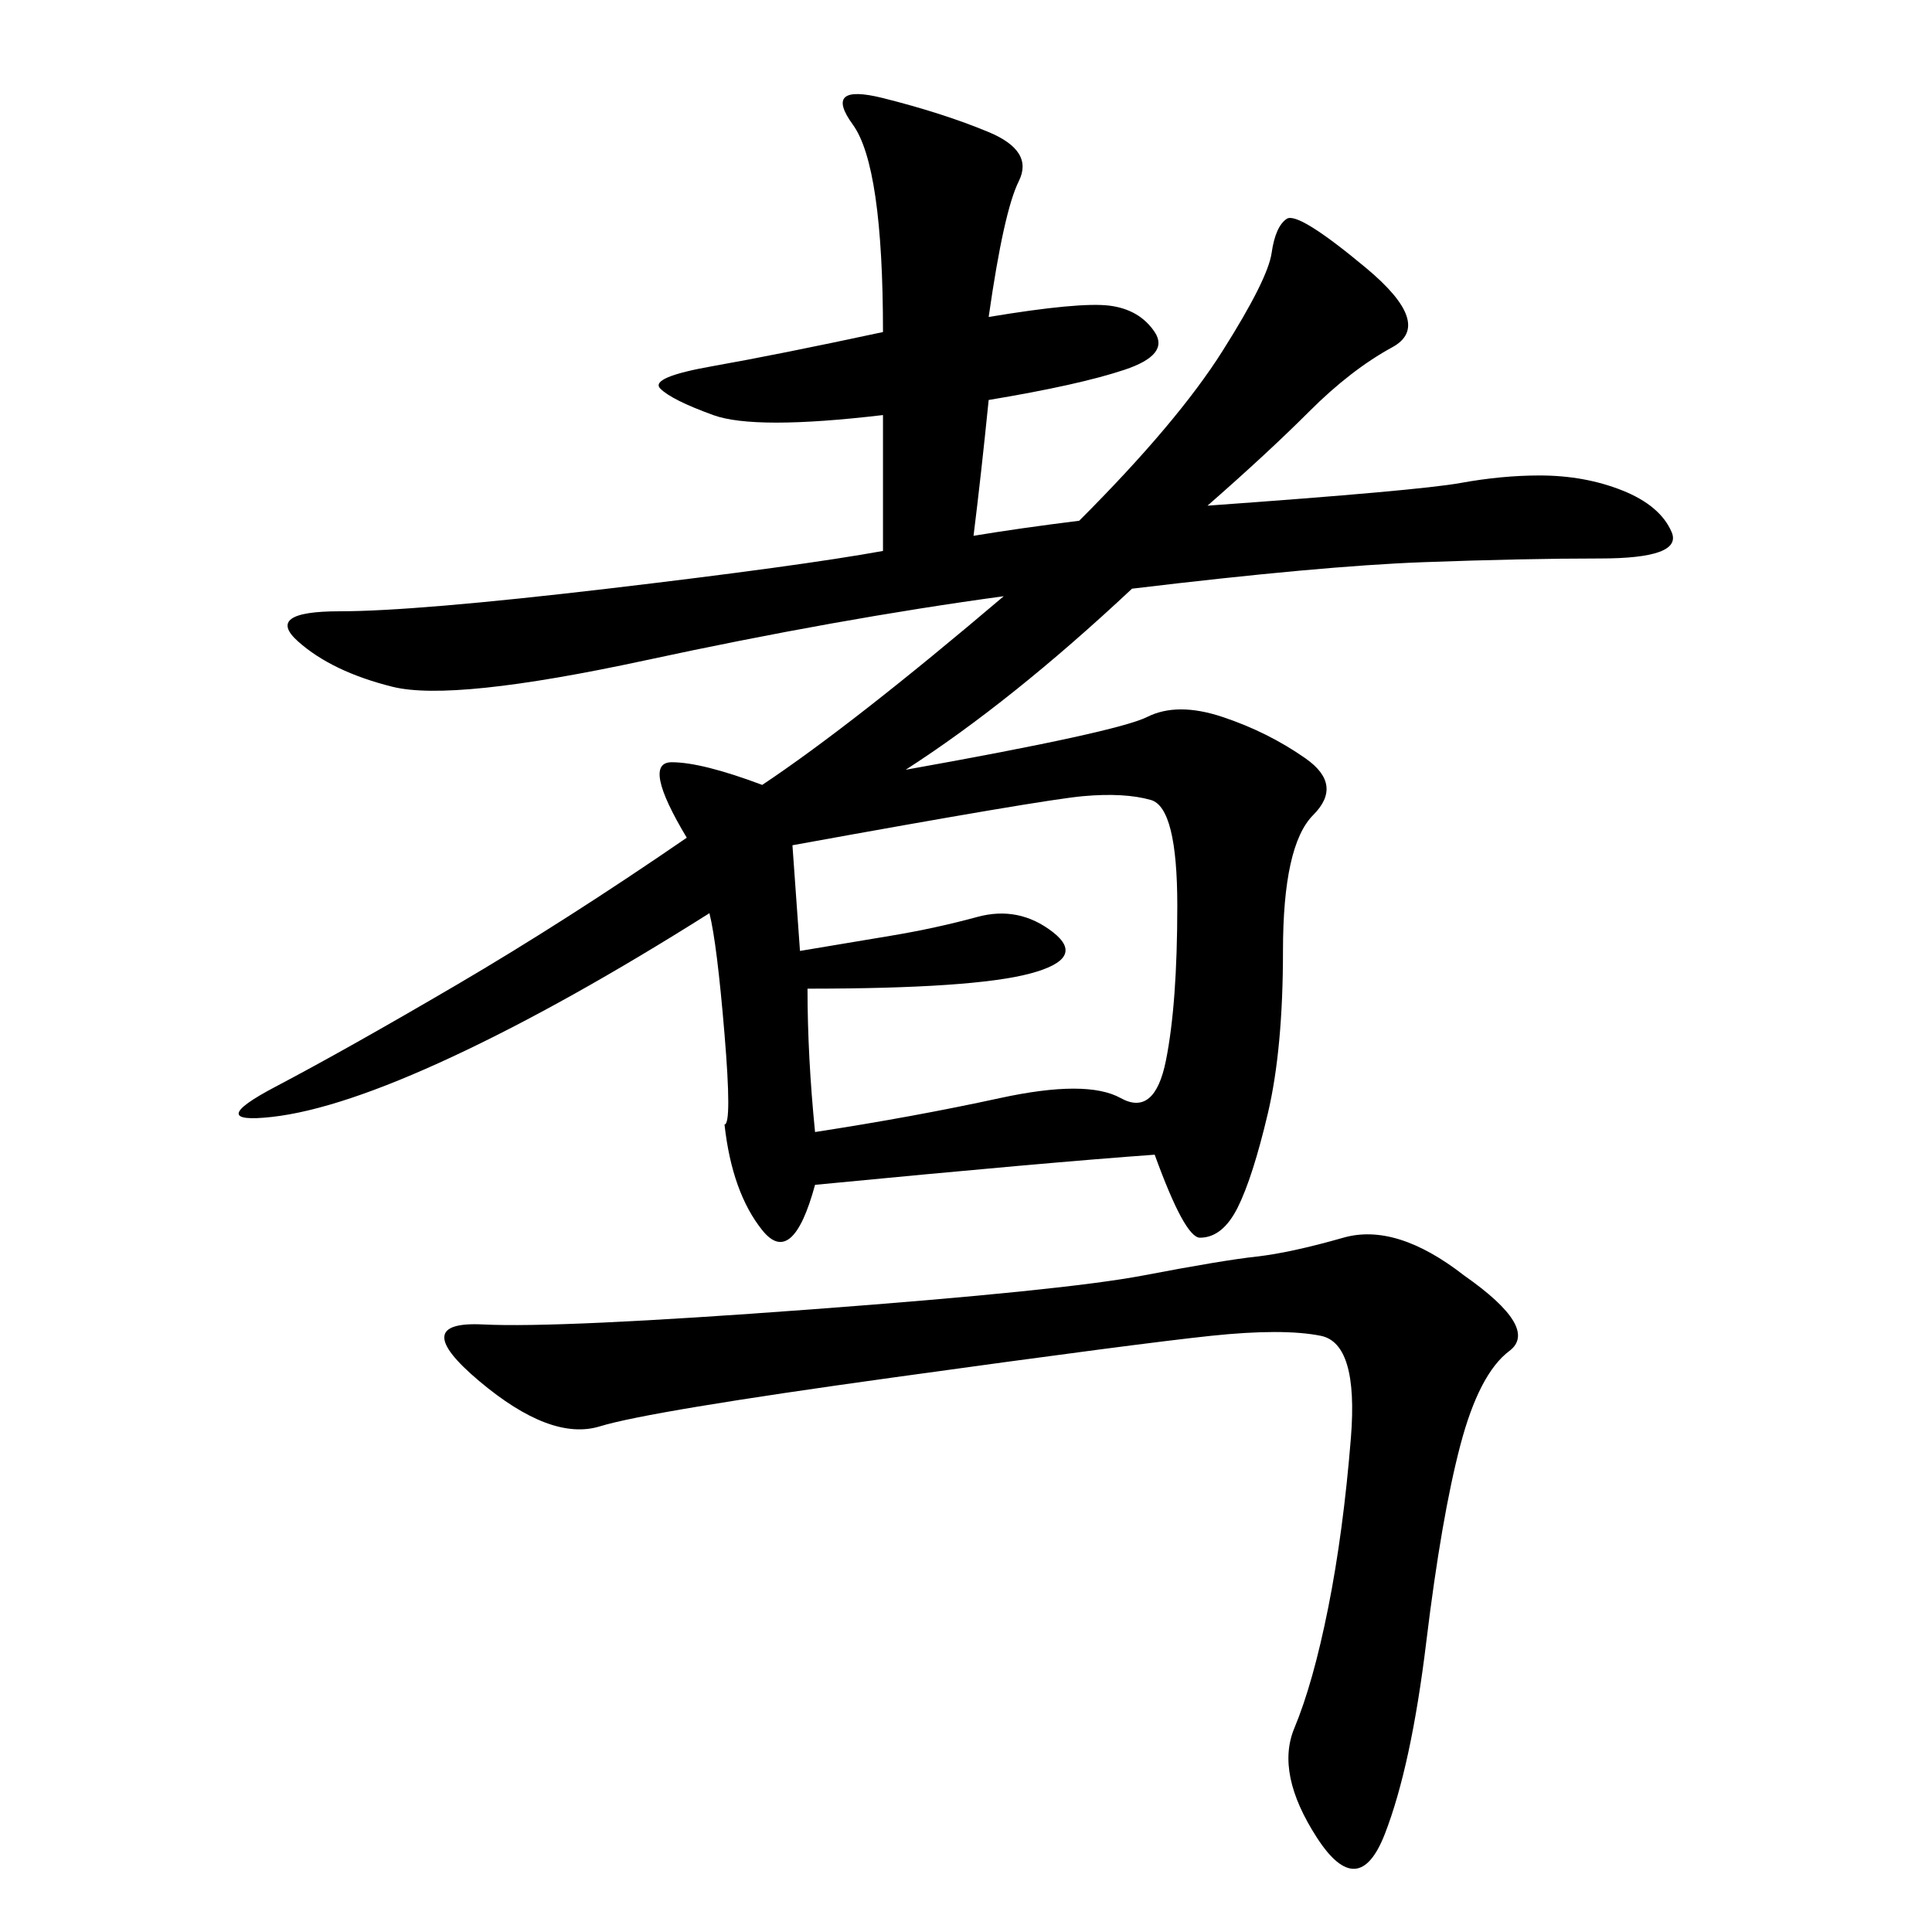 <svg xmlns="http://www.w3.org/2000/svg" xmlns:xlink="http://www.w3.org/1999/xlink" width="300" height="300"><path d="M153.52 49.22Q167.58 46.88 172.27 47.46Q176.95 48.05 179.30 51.56Q181.64 55.08 174.61 57.42Q167.58 59.77 153.52 62.11L153.52 62.11Q152.34 73.83 151.17 83.20L151.17 83.20Q158.20 82.03 167.58 80.86L167.58 80.86Q182.81 65.63 189.84 54.49Q196.88 43.36 197.46 39.26Q198.05 35.16 199.80 33.98Q201.56 32.81 212.11 41.60Q222.66 50.39 216.21 53.91Q209.77 57.42 203.32 63.87Q196.88 70.31 187.50 78.52L187.50 78.52Q220.31 76.17 226.76 75Q233.20 73.83 239.06 73.83L239.06 73.83Q246.09 73.83 251.95 76.17Q257.81 78.52 259.57 82.62Q261.33 86.72 248.44 86.72L248.44 86.72Q236.72 86.72 220.90 87.30Q205.08 87.89 175.78 91.41L175.78 91.41Q157.03 108.98 140.63 119.53L140.63 119.53Q173.44 113.67 178.13 111.33Q182.81 108.98 189.84 111.33Q196.88 113.67 202.73 117.77Q208.59 121.88 203.91 126.56Q199.22 131.25 199.22 147.66L199.22 147.66Q199.22 162.89 196.88 172.85Q194.53 182.81 192.19 187.50Q189.84 192.19 186.33 192.19L186.33 192.19Q183.98 192.19 179.30 179.30L179.30 179.30Q162.89 180.47 126.56 183.98L126.56 183.98Q123.05 196.88 118.36 191.02Q113.67 185.16 112.50 174.61L112.50 174.61Q113.67 174.61 112.50 160.55Q111.33 146.48 110.16 141.80L110.16 141.80Q87.89 155.86 70.31 164.06Q52.73 172.27 42.19 173.44Q31.64 174.61 42.77 168.75Q53.91 162.89 70.90 152.93Q87.89 142.97 106.64 130.08L106.64 130.08Q99.61 118.36 104.30 118.36L104.30 118.36Q108.98 118.36 118.36 121.88L118.36 121.88Q132.42 112.50 155.86 92.58L155.86 92.58Q130.08 96.09 100.20 102.54Q70.31 108.98 60.94 106.64Q51.56 104.30 46.29 99.61Q41.02 94.92 52.73 94.92L52.73 94.92Q64.45 94.92 94.34 91.41Q124.22 87.89 137.11 85.55L137.11 85.55L137.11 64.45Q117.19 66.80 110.74 64.45Q104.30 62.11 102.54 60.35Q100.78 58.59 110.74 56.84Q120.70 55.08 137.11 51.56L137.11 51.56Q137.11 25.78 132.42 19.34Q127.73 12.89 137.11 15.23Q146.48 17.58 153.52 20.51Q160.55 23.44 158.20 28.13Q155.86 32.81 153.52 49.22L153.52 49.22ZM227.34 198.05Q239.06 206.25 234.38 209.77Q229.69 213.28 226.76 224.41Q223.83 235.55 221.48 254.88Q219.14 274.22 215.04 284.77Q210.94 295.31 204.49 285.35Q198.05 275.39 200.98 268.36Q203.91 261.33 206.25 249.61Q208.59 237.89 209.77 223.24Q210.94 208.59 205.08 207.42Q199.22 206.25 188.09 207.42Q176.95 208.59 138.87 213.87Q100.78 219.14 93.16 221.48Q85.55 223.83 74.41 214.45Q63.28 205.08 75 205.66Q86.72 206.25 125.98 203.32Q165.23 200.39 177.54 198.05Q189.84 195.70 195.12 195.12Q200.39 194.53 208.59 192.19Q216.80 189.84 227.34 198.05L227.34 198.05ZM123.05 131.25L124.22 147.66L138.28 145.31Q145.31 144.14 151.76 142.38Q158.20 140.63 163.48 144.73Q168.75 148.83 159.96 151.17Q151.17 153.52 125.39 153.52L125.39 153.52Q125.39 164.06 126.56 175.78L126.56 175.78Q141.80 173.44 155.27 170.51Q168.75 167.58 174.02 170.51Q179.30 173.44 181.05 164.65Q182.81 155.86 182.81 140.63L182.81 140.63Q182.81 125.39 178.71 124.22Q174.61 123.05 168.16 123.63Q161.72 124.22 123.05 131.25L123.05 131.25Z"/></svg>